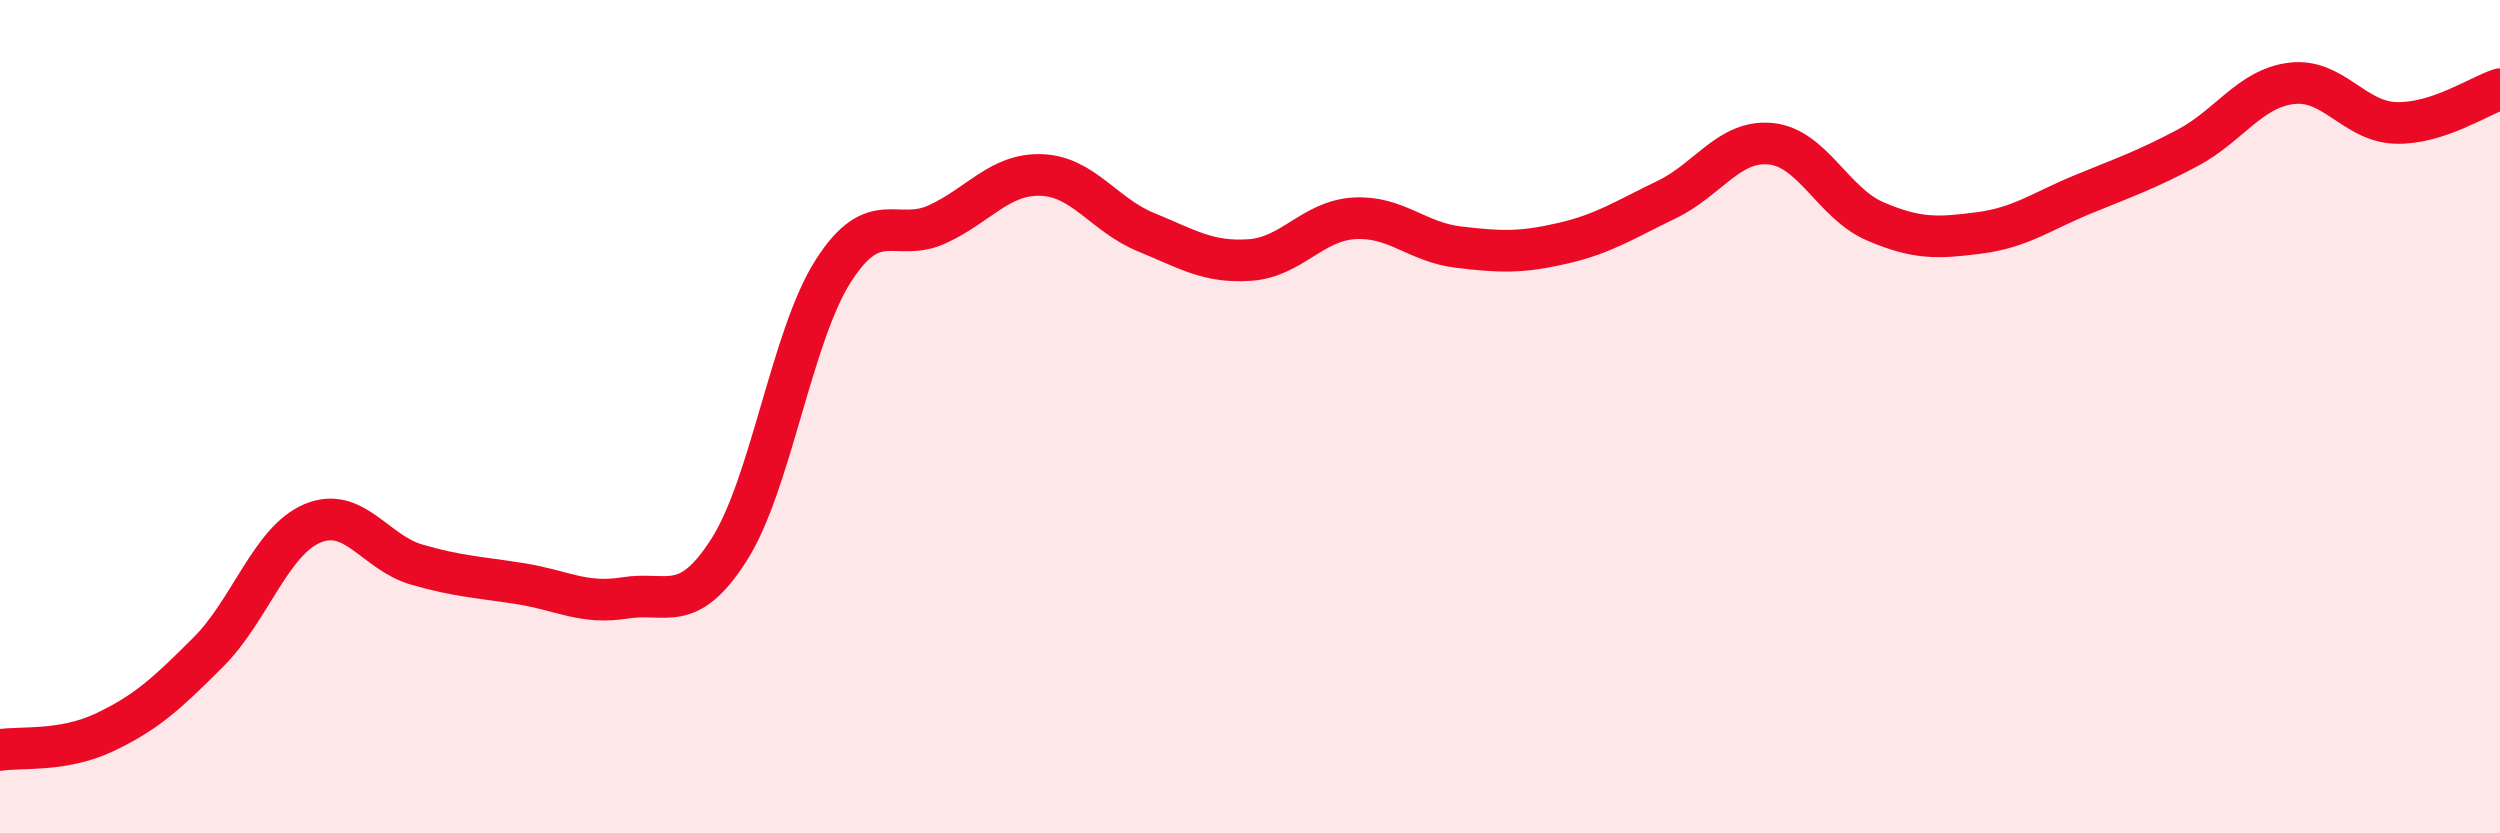 
    <svg width="60" height="20" viewBox="0 0 60 20" xmlns="http://www.w3.org/2000/svg">
      <path
        d="M 0,18 C 0.5,17.92 1.5,18.05 2.5,17.58 C 3.5,17.11 4,16.65 5,15.65 C 6,14.65 6.5,12.98 7.5,12.56 C 8.5,12.14 9,13.26 10,13.55 C 11,13.84 11.5,13.85 12.5,14.01 C 13.5,14.17 14,14.51 15,14.35 C 16,14.19 16.5,14.76 17.5,13.19 C 18.5,11.62 19,8.06 20,6.5 C 21,4.94 21.5,5.84 22.5,5.38 C 23.5,4.92 24,4.16 25,4.2 C 26,4.24 26.5,5.16 27.5,5.57 C 28.5,5.98 29,6.31 30,6.24 C 31,6.17 31.5,5.3 32.5,5.24 C 33.5,5.18 34,5.81 35,5.93 C 36,6.05 36.5,6.07 37.5,5.84 C 38.5,5.61 39,5.27 40,4.79 C 41,4.31 41.5,3.35 42.5,3.45 C 43.5,3.55 44,4.88 45,5.31 C 46,5.74 46.5,5.72 47.5,5.59 C 48.5,5.46 49,5.07 50,4.66 C 51,4.25 51.5,4.08 52.5,3.55 C 53.5,3.02 54,2.12 55,2 C 56,1.88 56.5,2.92 57.5,2.95 C 58.5,2.98 59.5,2.3 60,2.14L60 20L0 20Z"
        fill="#EB0A25"
        opacity="0.1"
        stroke-linecap="round"
        stroke-linejoin="round"
      />
      <path
        d="M 0,18 C 0.5,17.92 1.5,18.05 2.5,17.58 C 3.5,17.11 4,16.65 5,15.65 C 6,14.65 6.5,12.98 7.5,12.56 C 8.5,12.14 9,13.26 10,13.55 C 11,13.84 11.5,13.85 12.5,14.01 C 13.5,14.17 14,14.51 15,14.35 C 16,14.19 16.5,14.76 17.5,13.19 C 18.5,11.62 19,8.06 20,6.5 C 21,4.94 21.5,5.84 22.5,5.38 C 23.5,4.92 24,4.16 25,4.2 C 26,4.24 26.5,5.16 27.5,5.57 C 28.5,5.98 29,6.31 30,6.24 C 31,6.17 31.5,5.3 32.5,5.24 C 33.5,5.18 34,5.81 35,5.93 C 36,6.05 36.5,6.07 37.5,5.84 C 38.5,5.61 39,5.27 40,4.79 C 41,4.31 41.5,3.35 42.5,3.45 C 43.5,3.55 44,4.88 45,5.31 C 46,5.74 46.5,5.72 47.5,5.59 C 48.5,5.46 49,5.07 50,4.66 C 51,4.25 51.5,4.08 52.5,3.55 C 53.5,3.02 54,2.12 55,2 C 56,1.88 56.5,2.92 57.5,2.95 C 58.5,2.98 59.5,2.3 60,2.14"
        stroke="#EB0A25"
        stroke-width="1"
        fill="none"
        stroke-linecap="round"
        stroke-linejoin="round"
      />
    </svg>
  